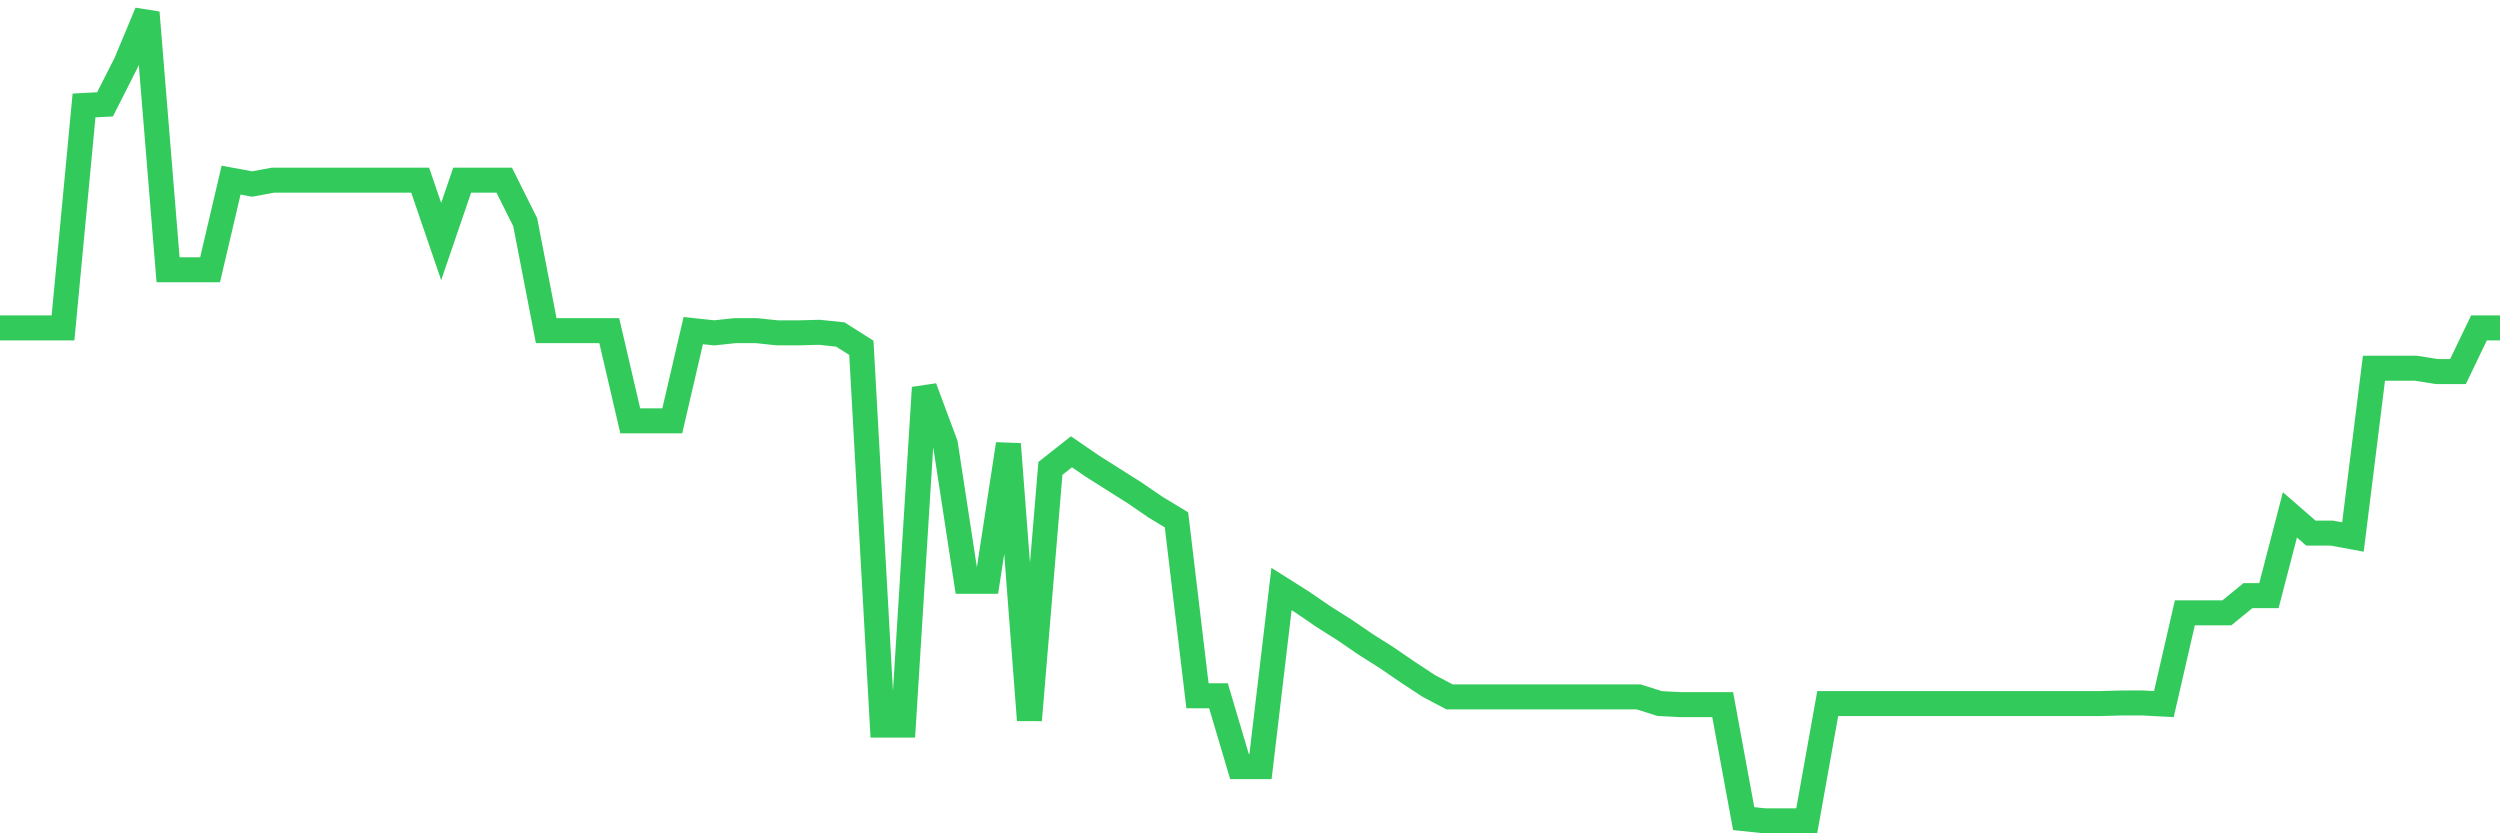 <svg
  xmlns="http://www.w3.org/2000/svg"
  xmlns:xlink="http://www.w3.org/1999/xlink"
  width="120"
  height="40"
  viewBox="0 0 120 40"
  preserveAspectRatio="none"
>
  <polyline
    points="0,15.738 1.008,15.738 2.017,15.738 3.025,15.738 4.034,5.062 5.042,5.008 6.05,3.017 7.059,0.6 8.067,12.949 9.076,12.949 10.084,12.949 11.092,8.647 12.101,8.833 13.109,8.647 14.118,8.647 15.126,8.647 16.134,8.647 17.143,8.647 18.151,8.647 19.16,8.647 20.168,8.647 21.176,11.595 22.185,8.647 23.193,8.647 24.202,8.647 25.21,10.665 26.218,15.87 27.227,15.87 28.235,15.87 29.244,15.87 30.252,20.199 31.261,20.199 32.269,20.199 33.277,15.87 34.286,15.977 35.294,15.87 36.303,15.87 37.311,15.977 38.319,15.977 39.328,15.95 40.336,16.056 41.345,16.694 42.353,34.806 43.361,34.806 44.37,18.606 45.378,21.315 46.387,27.901 47.395,27.901 48.403,21.315 49.412,34.567 50.42,22.483 51.429,21.686 52.437,22.377 53.445,23.014 54.454,23.652 55.462,24.342 56.471,24.953 57.479,33.398 58.487,33.398 59.496,36.797 60.504,36.797 61.513,28.273 62.521,28.91 63.529,29.6 64.538,30.238 65.546,30.928 66.555,31.566 67.563,32.256 68.571,32.92 69.58,33.451 70.588,33.451 71.597,33.451 72.605,33.451 73.613,33.451 74.622,33.451 75.63,33.451 76.639,33.451 77.647,33.451 78.655,33.451 79.664,33.77 80.672,33.823 81.681,33.823 82.689,33.823 83.697,39.294 84.706,39.4 85.714,39.4 86.723,39.4 87.731,33.77 88.739,33.77 89.748,33.77 90.756,33.77 91.765,33.77 92.773,33.77 93.782,33.77 94.79,33.77 95.798,33.77 96.807,33.77 97.815,33.77 98.824,33.77 99.832,33.77 100.84,33.77 101.849,33.743 102.857,33.743 103.866,33.796 104.874,29.415 105.882,29.415 106.891,29.415 107.899,28.591 108.908,28.591 109.916,24.714 110.924,25.59 111.933,25.59 112.941,25.776 113.95,17.676 114.958,17.676 115.966,17.676 116.975,17.836 117.983,17.836 118.992,15.738 120,15.738"
    fill="none"
    stroke="#32ca5b"
    stroke-width="1.2"
  >
  </polyline>
</svg>